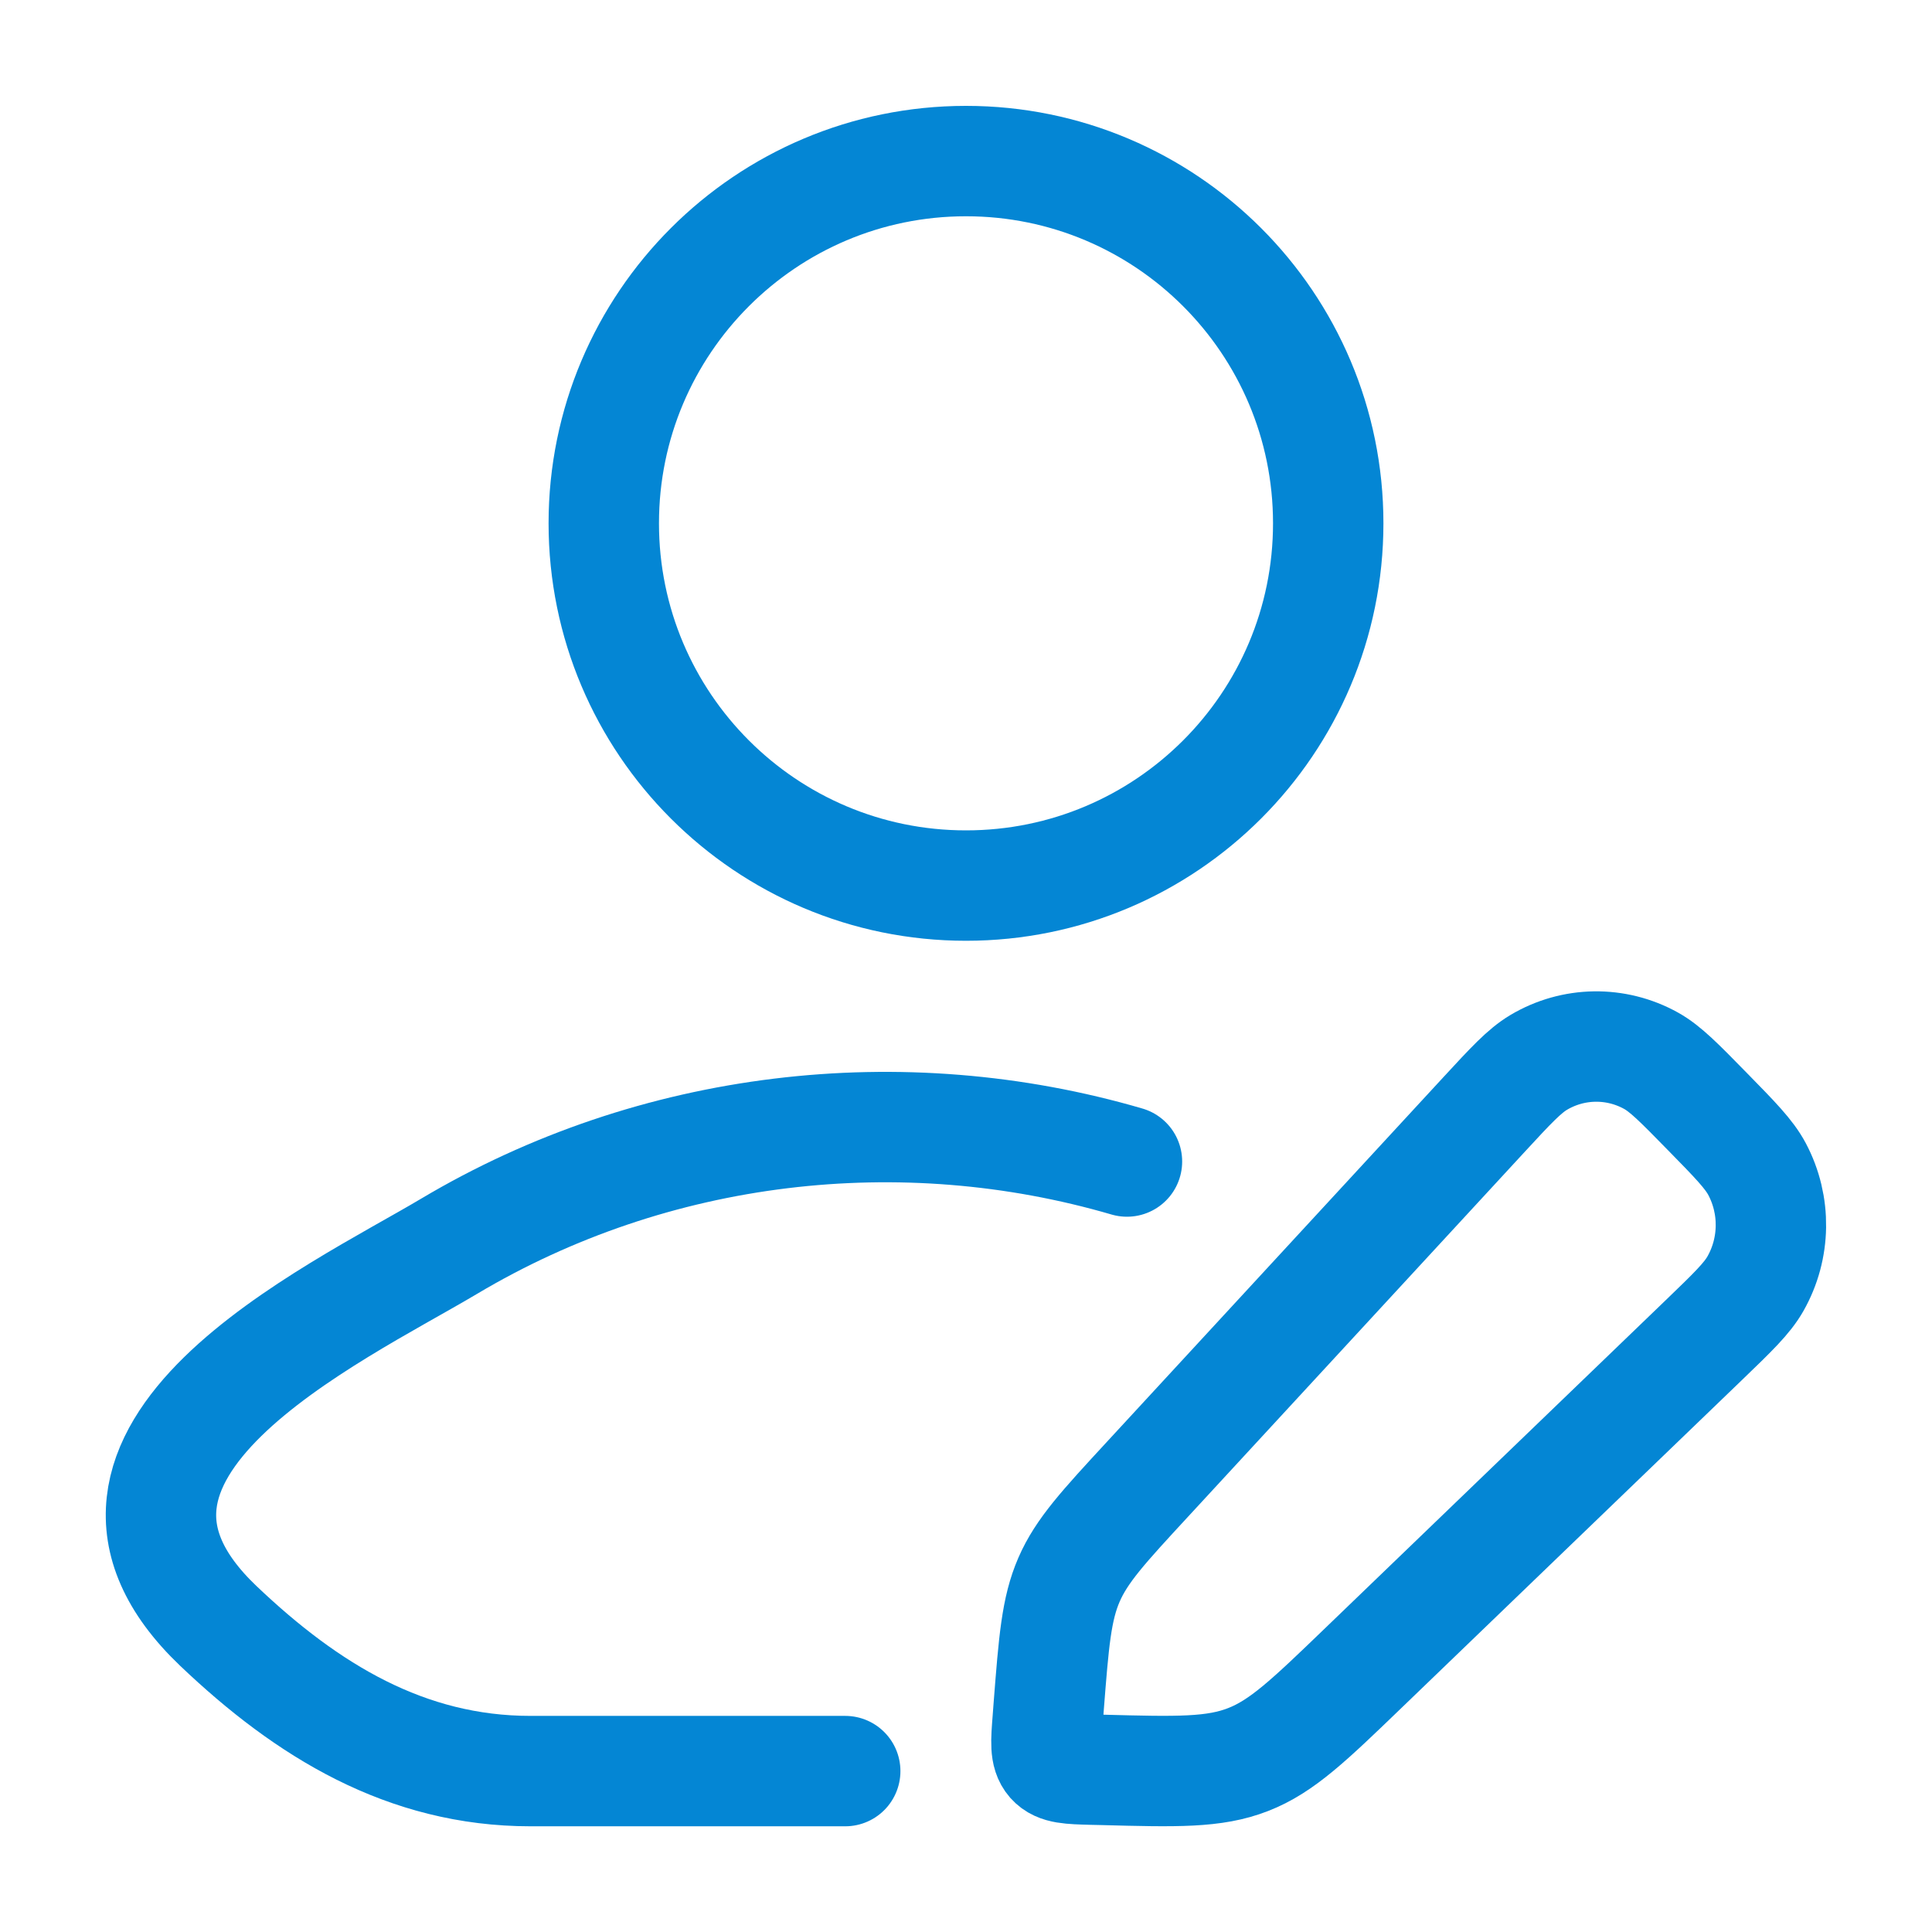 <?xml version="1.0" encoding="UTF-8"?> <svg xmlns="http://www.w3.org/2000/svg" width="35" height="35" viewBox="0 0 35 35" fill="none"><path d="M15.312 32.085H9.611C7.357 32.085 5.565 30.988 3.955 29.455C0.661 26.316 6.07 23.807 8.133 22.579C11.853 20.364 16.341 19.852 20.416 21.042" stroke="#0486D4" stroke-width="2" stroke-linecap="round" stroke-linejoin="round"></path><path d="M24.062 9.48C24.062 13.105 21.124 16.043 17.5 16.043C13.876 16.043 10.938 13.105 10.938 9.48C10.938 5.856 13.876 2.918 17.5 2.918C21.124 2.918 24.062 5.856 24.062 9.48Z" stroke="#0486D4" stroke-width="2"></path><path d="M26.88 20.196C27.369 19.666 27.614 19.402 27.874 19.247C28.501 18.874 29.273 18.863 29.91 19.216C30.174 19.363 30.426 19.621 30.93 20.136C31.434 20.65 31.686 20.908 31.83 21.178C32.176 21.829 32.165 22.617 31.8 23.258C31.649 23.523 31.39 23.773 30.871 24.273L24.7 30.216C23.717 31.163 23.225 31.637 22.611 31.876C21.997 32.116 21.322 32.099 19.971 32.063L19.787 32.059C19.376 32.048 19.171 32.042 19.051 31.907C18.932 31.771 18.948 31.562 18.981 31.143L18.998 30.916C19.09 29.737 19.136 29.148 19.366 28.618C19.596 28.088 19.994 27.658 20.788 26.798L26.88 20.196Z" stroke="#0486D4" stroke-width="2" stroke-linejoin="round"></path></svg> 